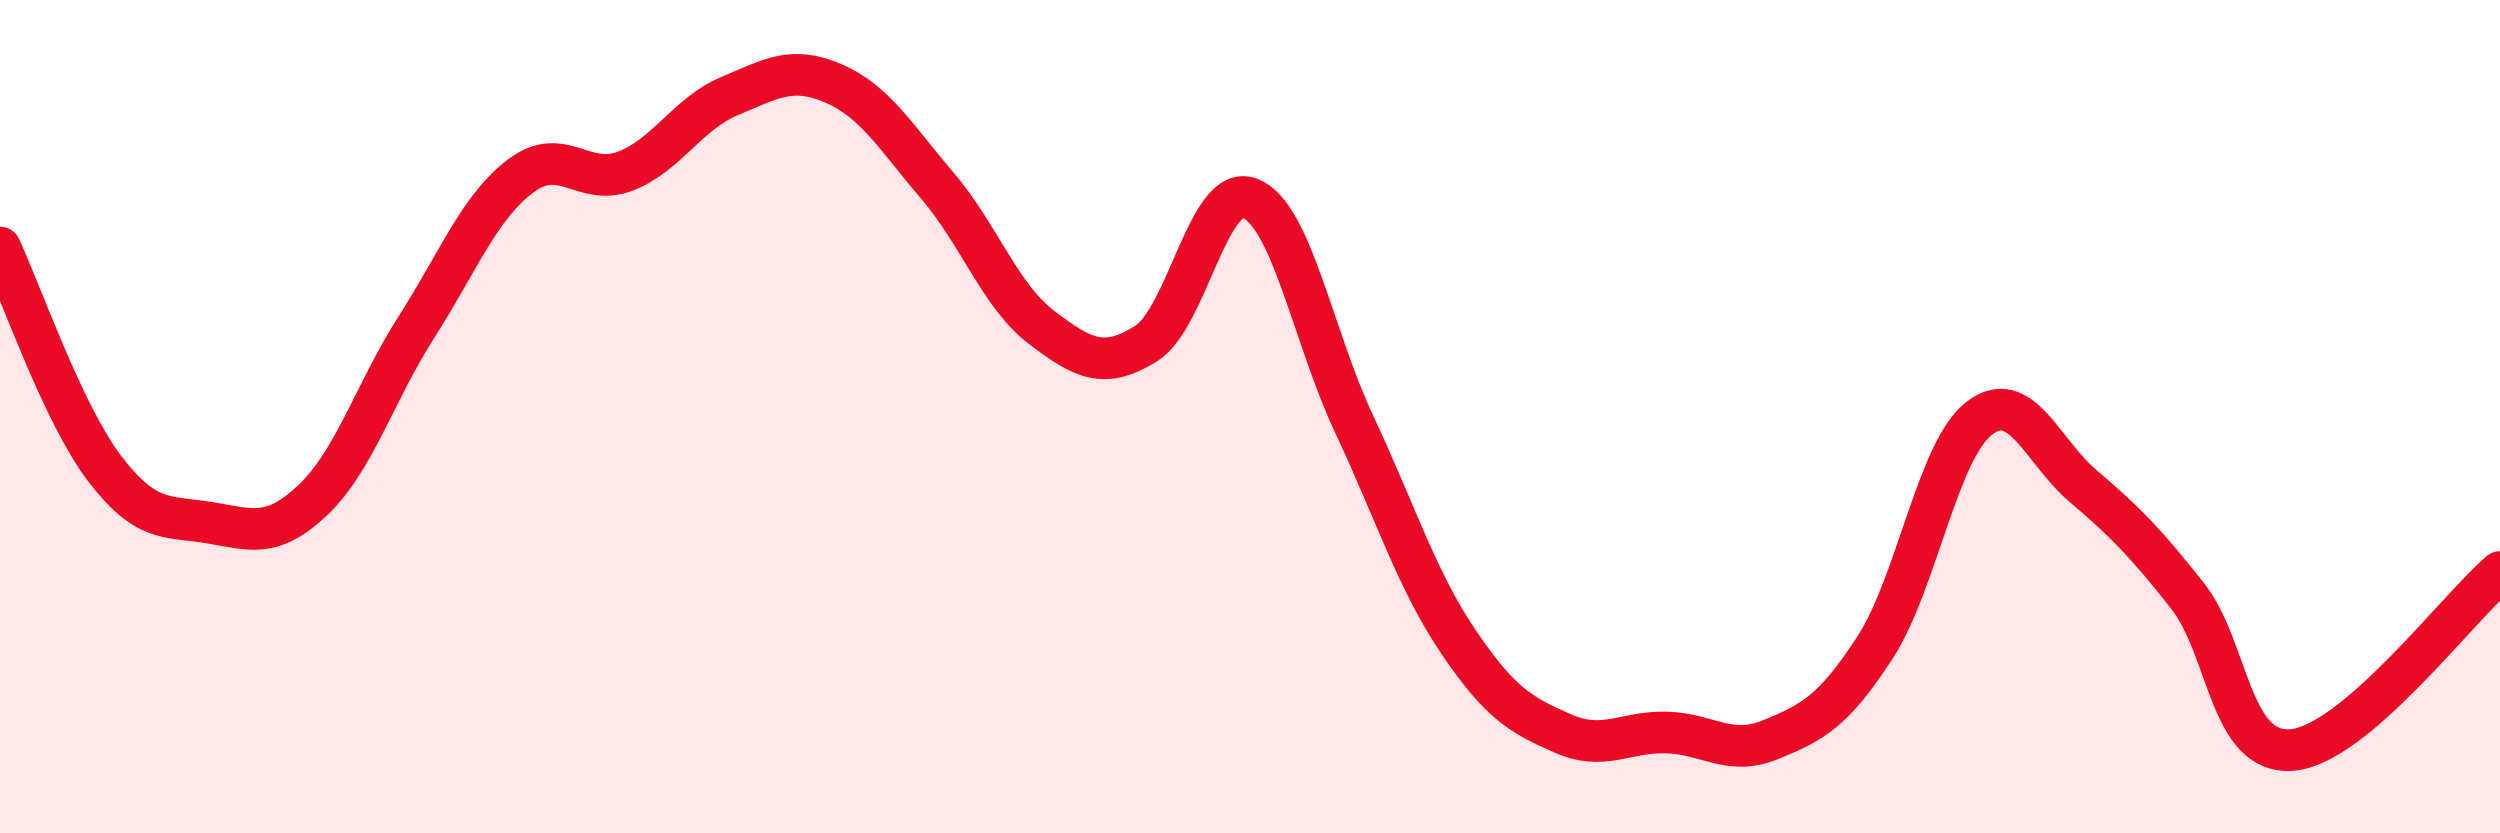 
    <svg width="60" height="20" viewBox="0 0 60 20" xmlns="http://www.w3.org/2000/svg">
      <path
        d="M 0,5.94 C 0.5,7 1.5,9.91 2.5,11.23 C 3.5,12.55 4,12.38 5,12.54 C 6,12.7 6.5,12.95 7.5,12.01 C 8.5,11.07 9,9.4 10,7.84 C 11,6.28 11.5,4.97 12.5,4.22 C 13.5,3.47 14,4.49 15,4.11 C 16,3.73 16.5,2.73 17.5,2.31 C 18.5,1.89 19,1.57 20,2 C 21,2.43 21.5,3.29 22.5,4.46 C 23.5,5.63 24,7.1 25,7.86 C 26,8.62 26.5,8.87 27.5,8.25 C 28.5,7.63 29,4.37 30,4.76 C 31,5.15 31.5,8.05 32.5,10.18 C 33.5,12.31 34,13.92 35,15.4 C 36,16.88 36.5,17.16 37.5,17.6 C 38.5,18.04 39,17.55 40,17.58 C 41,17.61 41.5,18.16 42.5,17.75 C 43.5,17.34 44,17.08 45,15.54 C 46,14 46.5,10.81 47.5,10.04 C 48.5,9.27 49,10.82 50,11.67 C 51,12.52 51.5,13.03 52.5,14.3 C 53.5,15.57 53.5,18.11 55,18 C 56.5,17.89 59,14.58 60,13.73L60 20L0 20Z"
        fill="#EB0A25"
        opacity="0.1"
        stroke-linecap="round"
        stroke-linejoin="round"
      />
      <path
        d="M 0,5.94 C 0.5,7 1.5,9.91 2.5,11.23 C 3.5,12.55 4,12.38 5,12.54 C 6,12.7 6.5,12.95 7.5,12.01 C 8.5,11.07 9,9.4 10,7.84 C 11,6.28 11.5,4.97 12.5,4.22 C 13.5,3.47 14,4.49 15,4.11 C 16,3.73 16.5,2.73 17.5,2.31 C 18.5,1.89 19,1.57 20,2 C 21,2.43 21.5,3.29 22.5,4.46 C 23.5,5.63 24,7.1 25,7.86 C 26,8.62 26.5,8.87 27.5,8.25 C 28.5,7.63 29,4.37 30,4.76 C 31,5.15 31.5,8.05 32.5,10.18 C 33.5,12.31 34,13.92 35,15.4 C 36,16.88 36.5,17.16 37.5,17.6 C 38.5,18.04 39,17.55 40,17.58 C 41,17.61 41.5,18.16 42.5,17.75 C 43.5,17.34 44,17.08 45,15.54 C 46,14 46.5,10.81 47.5,10.04 C 48.5,9.27 49,10.82 50,11.67 C 51,12.52 51.5,13.03 52.5,14.3 C 53.5,15.57 53.5,18.11 55,18 C 56.5,17.89 59,14.58 60,13.73"
        stroke="#EB0A25"
        stroke-width="1"
        fill="none"
        stroke-linecap="round"
        stroke-linejoin="round"
      />
    </svg>
  